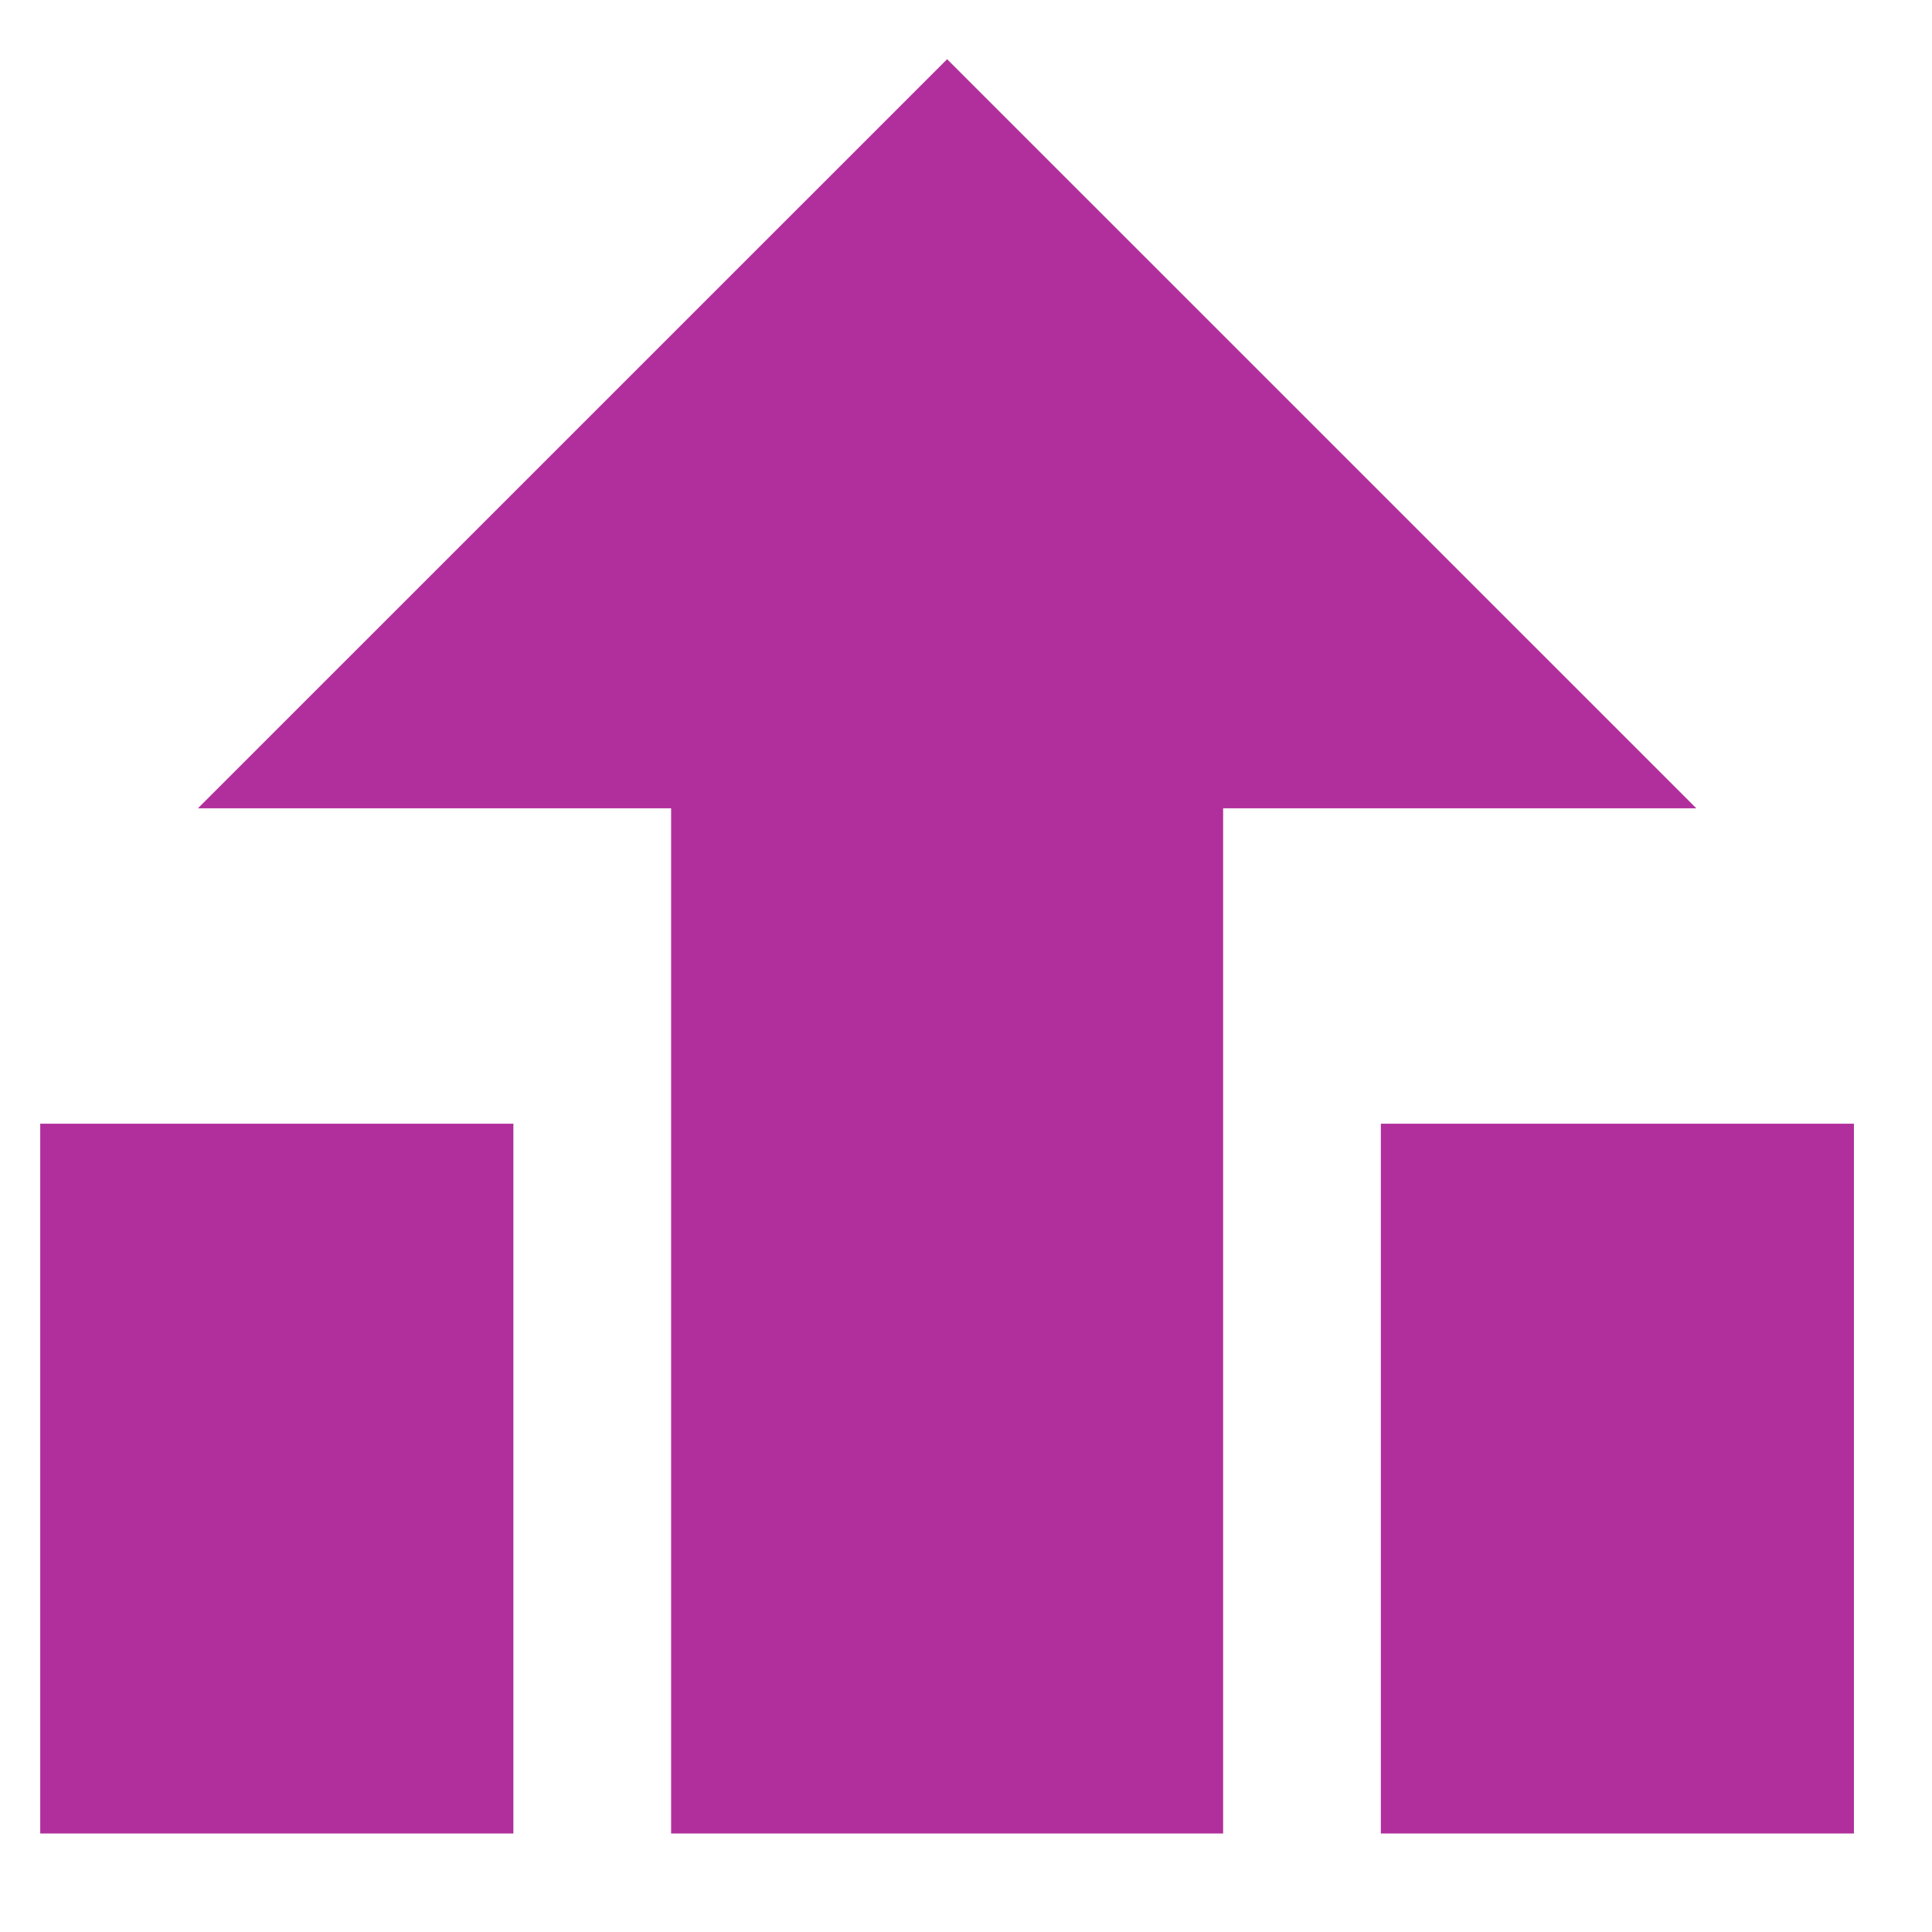 <?xml version="1.0" encoding="UTF-8"?>
<svg xmlns="http://www.w3.org/2000/svg" width="22" height="22" viewBox="0 0 22 22" fill="none">
  <g clip-path="url(#clip0_310_467)">
    <path fill-rule="evenodd" clip-rule="evenodd" d="M7.642 9.204V20.878H13.928V9.204H19.316L10.785 0.674L2.254 9.204H7.642ZM15.724 12.796H21.111V20.878H15.724V12.796ZM5.846 12.796H0.458V20.878H5.846V12.796Z" fill="#B12F9C"></path>
  </g>
  <defs>
    <clipPath id="clip0_310_467">
      <rect width="21.552" height="21.552" fill="white" transform="translate(0.009 0.224)"></rect>
    </clipPath>
  </defs>
</svg>
